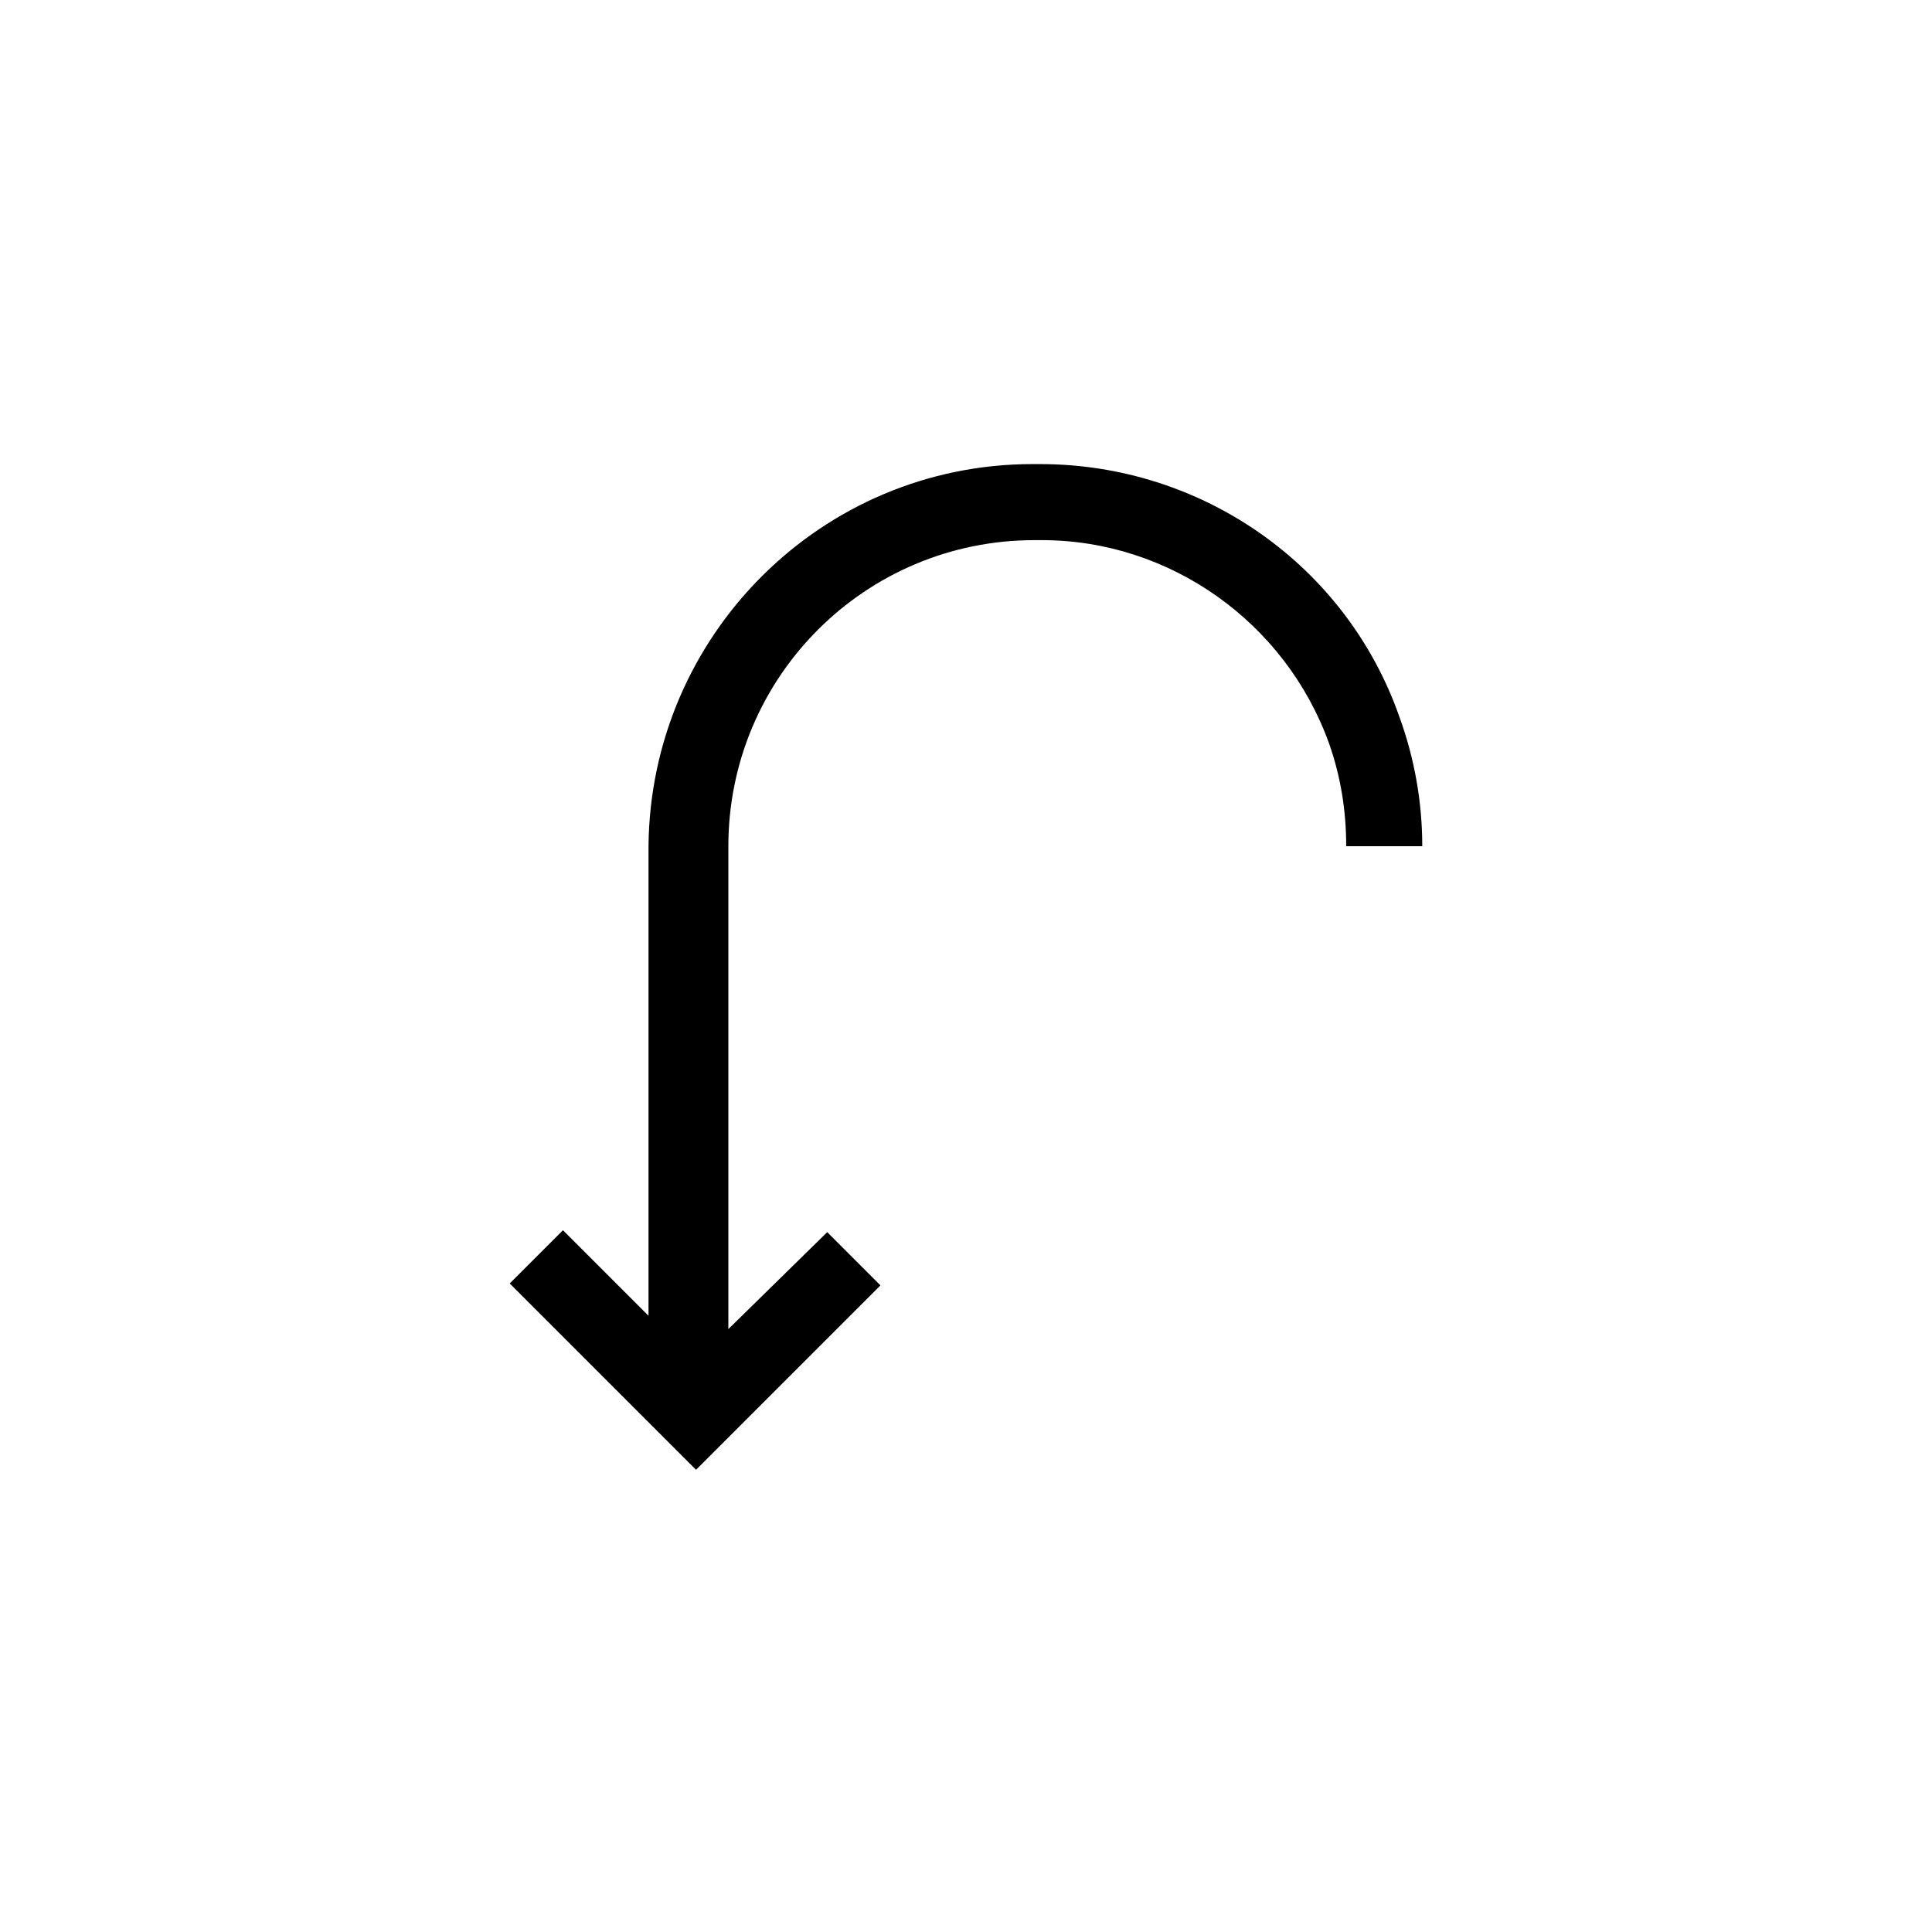 <?xml version="1.0" encoding="UTF-8"?>
<!-- The Best Svg Icon site in the world: iconSvg.co, Visit us! https://iconsvg.co -->
<svg fill="#000000" width="800px" height="800px" version="1.1" viewBox="144 144 512 512" xmlns="http://www.w3.org/2000/svg">
 <path d="m417.63 266.99h2.016c42.824 0 81.113 26.703 95.219 67.008 4.031 11.082 6.047 22.672 6.047 34.258h-20.152c0-9.574-1.512-18.641-4.535-27.207-11.586-32.242-42.32-53.906-76.074-53.906h-2.016c-44.84 0-81.113 36.273-81.113 81.113v127.97l26.199-25.695 14.105 14.105-48.871 48.871-49.371-49.375 14.105-14.105 22.672 22.672v-124.44c0.504-55.922 45.848-101.27 101.77-101.27z"/>
</svg>